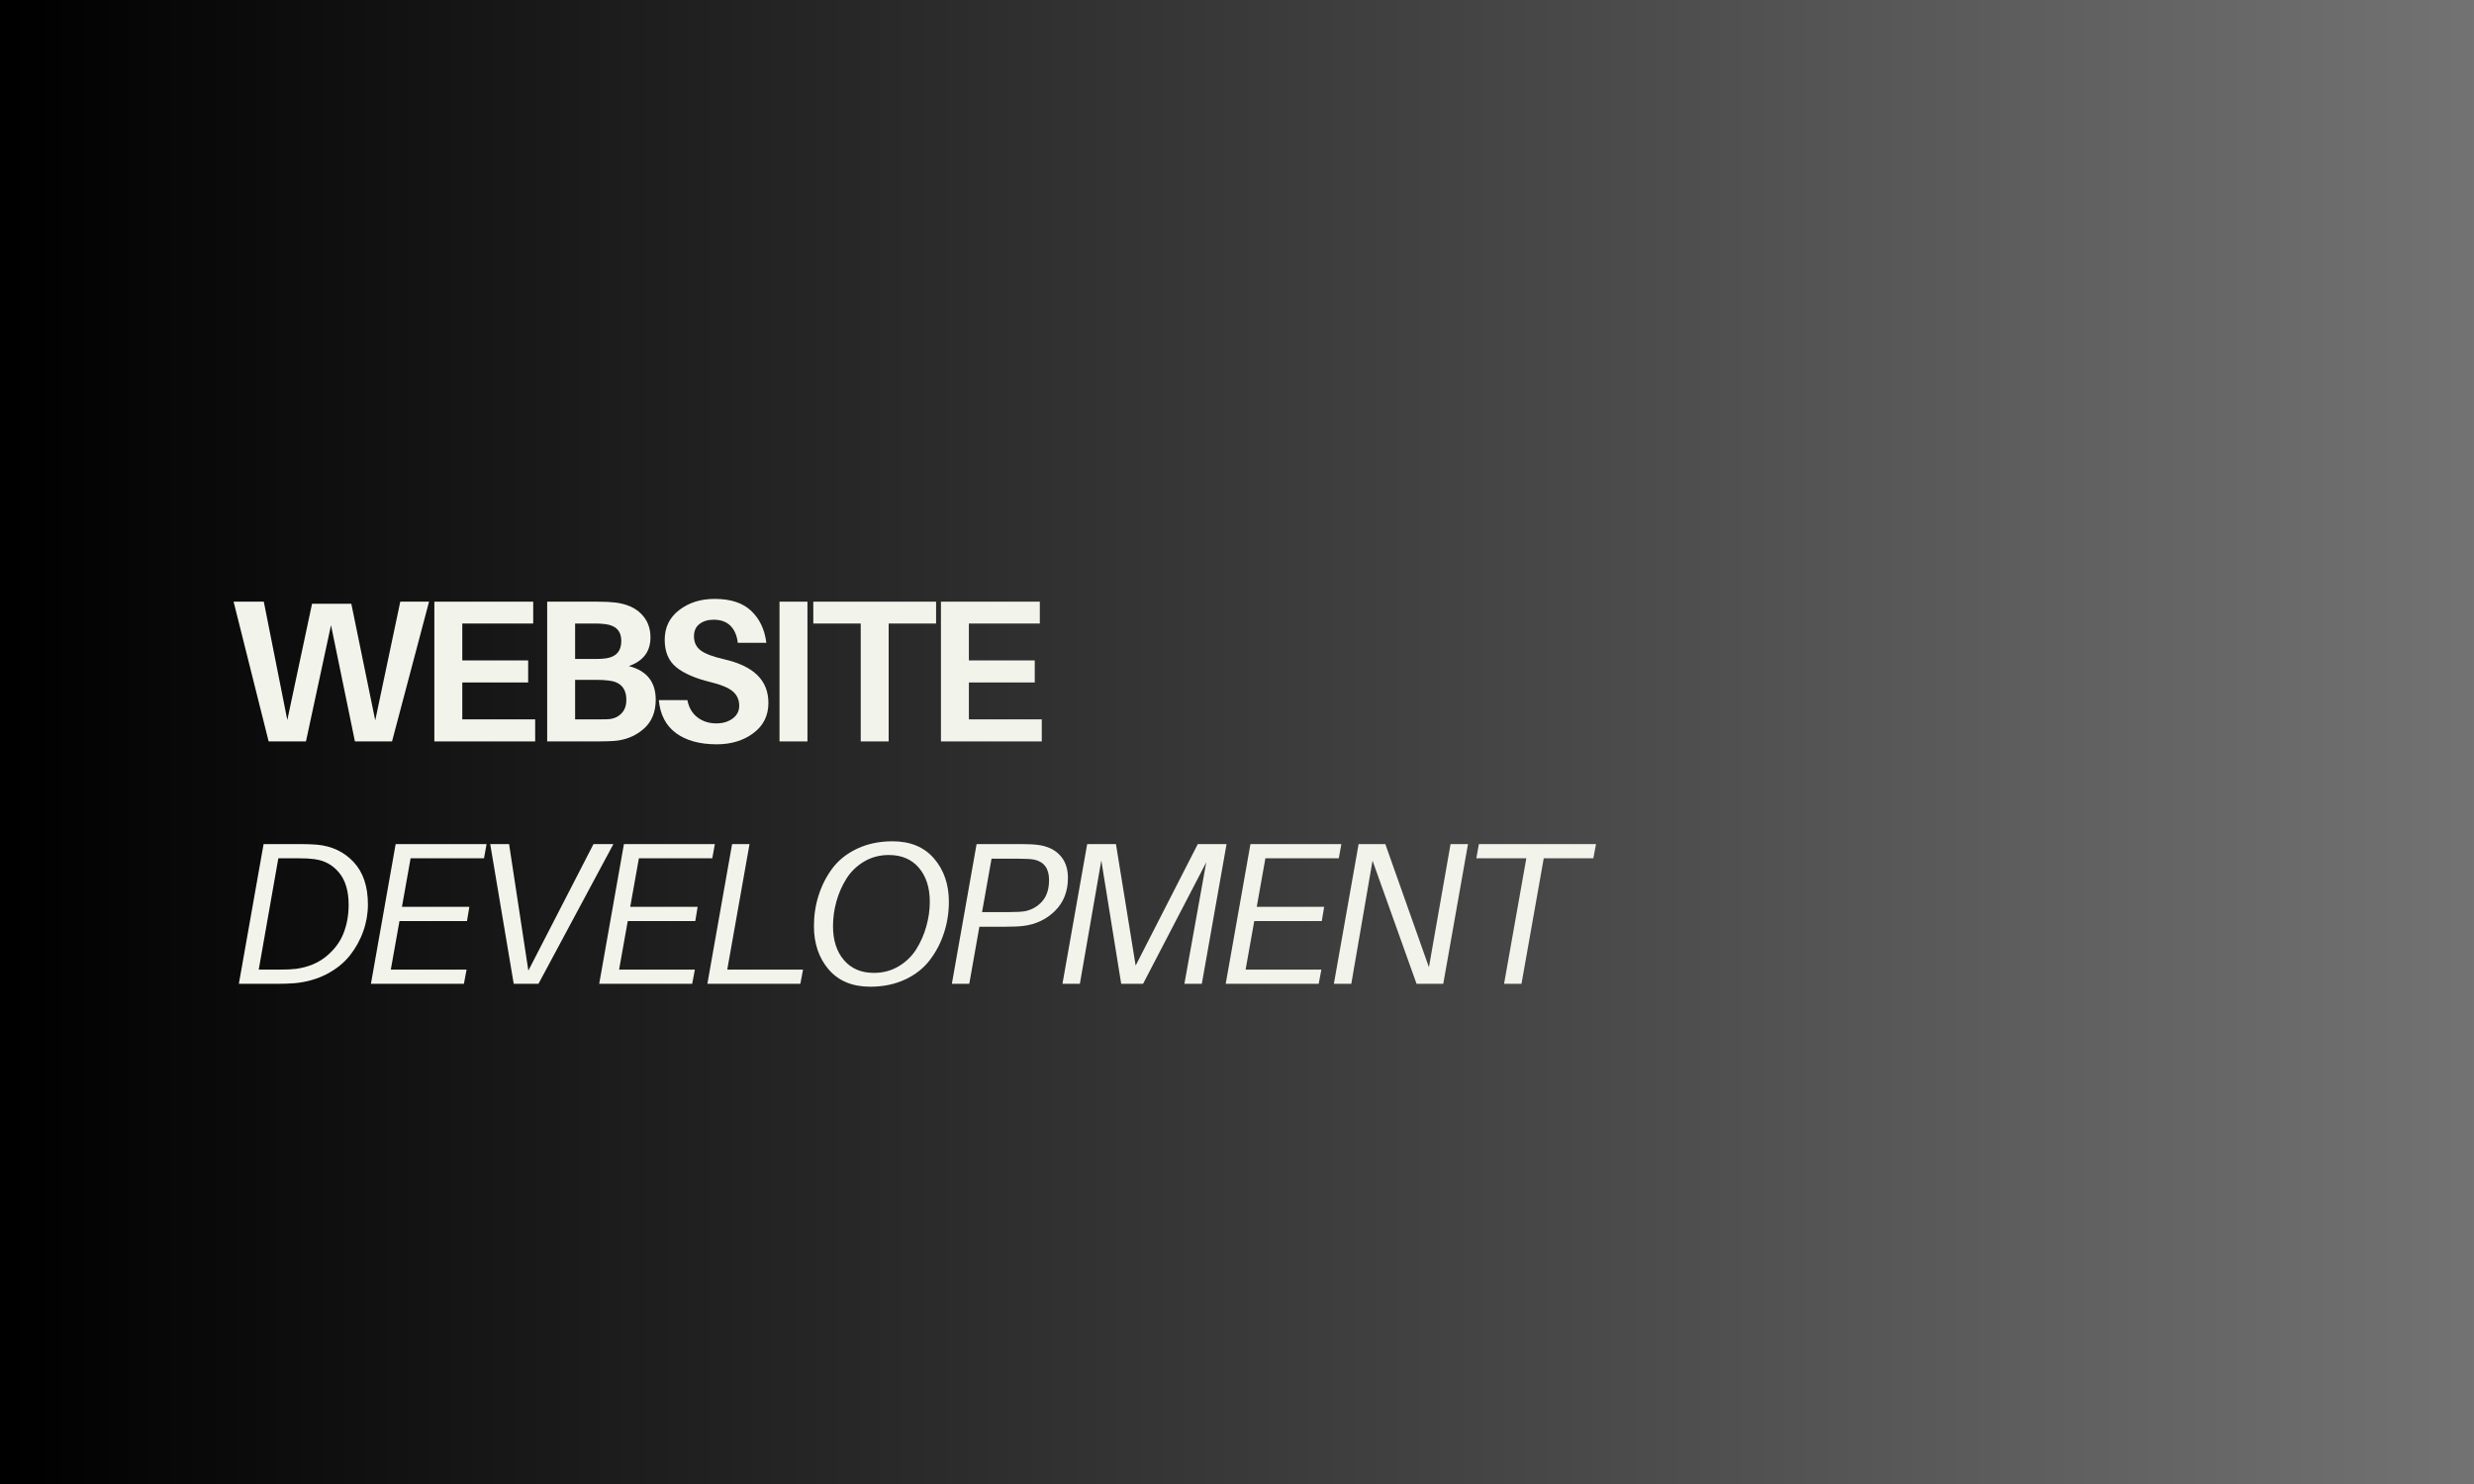 <svg version="1.0" preserveAspectRatio="xMidYMid meet" height="300" viewBox="0 0 375 225" zoomAndPan="magnify" width="500" xmlns:xlink="http://www.w3.org/1999/xlink" xmlns="http://www.w3.org/2000/svg"><defs><g></g><linearGradient id="d69704a52d" y2="150" gradientUnits="userSpaceOnUse" x2="500" y1="150" gradientTransform="matrix(0.75, 0, 0, 0.75, 0, 0)" x1="0"><stop offset="0" stop-color="rgb(0%, 0%, 0%)" stop-opacity="1"></stop><stop offset="0.008" stop-color="rgb(0.175%, 0.175%, 0.175%)" stop-opacity="1"></stop><stop offset="0.016" stop-color="rgb(0.526%, 0.526%, 0.526%)" stop-opacity="1"></stop><stop offset="0.023" stop-color="rgb(0.879%, 0.879%, 0.879%)" stop-opacity="1"></stop><stop offset="0.031" stop-color="rgb(1.231%, 1.231%, 1.231%)" stop-opacity="1"></stop><stop offset="0.039" stop-color="rgb(1.584%, 1.584%, 1.584%)" stop-opacity="1"></stop><stop offset="0.047" stop-color="rgb(1.936%, 1.936%, 1.936%)" stop-opacity="1"></stop><stop offset="0.055" stop-color="rgb(2.289%, 2.289%, 2.289%)" stop-opacity="1"></stop><stop offset="0.062" stop-color="rgb(2.641%, 2.641%, 2.641%)" stop-opacity="1"></stop><stop offset="0.07" stop-color="rgb(2.994%, 2.994%, 2.994%)" stop-opacity="1"></stop><stop offset="0.078" stop-color="rgb(3.346%, 3.346%, 3.346%)" stop-opacity="1"></stop><stop offset="0.086" stop-color="rgb(3.699%, 3.699%, 3.699%)" stop-opacity="1"></stop><stop offset="0.094" stop-color="rgb(4.051%, 4.051%, 4.051%)" stop-opacity="1"></stop><stop offset="0.102" stop-color="rgb(4.402%, 4.402%, 4.402%)" stop-opacity="1"></stop><stop offset="0.109" stop-color="rgb(4.755%, 4.755%, 4.755%)" stop-opacity="1"></stop><stop offset="0.117" stop-color="rgb(5.107%, 5.107%, 5.107%)" stop-opacity="1"></stop><stop offset="0.125" stop-color="rgb(5.46%, 5.46%, 5.46%)" stop-opacity="1"></stop><stop offset="0.133" stop-color="rgb(5.812%, 5.812%, 5.812%)" stop-opacity="1"></stop><stop offset="0.141" stop-color="rgb(6.165%, 6.165%, 6.165%)" stop-opacity="1"></stop><stop offset="0.148" stop-color="rgb(6.517%, 6.517%, 6.517%)" stop-opacity="1"></stop><stop offset="0.156" stop-color="rgb(6.87%, 6.87%, 6.87%)" stop-opacity="1"></stop><stop offset="0.164" stop-color="rgb(7.222%, 7.222%, 7.222%)" stop-opacity="1"></stop><stop offset="0.172" stop-color="rgb(7.574%, 7.574%, 7.574%)" stop-opacity="1"></stop><stop offset="0.18" stop-color="rgb(7.927%, 7.927%, 7.927%)" stop-opacity="1"></stop><stop offset="0.188" stop-color="rgb(8.278%, 8.278%, 8.278%)" stop-opacity="1"></stop><stop offset="0.195" stop-color="rgb(8.63%, 8.63%, 8.63%)" stop-opacity="1"></stop><stop offset="0.203" stop-color="rgb(8.983%, 8.983%, 8.983%)" stop-opacity="1"></stop><stop offset="0.211" stop-color="rgb(9.335%, 9.335%, 9.335%)" stop-opacity="1"></stop><stop offset="0.219" stop-color="rgb(9.688%, 9.688%, 9.688%)" stop-opacity="1"></stop><stop offset="0.227" stop-color="rgb(10.04%, 10.04%, 10.04%)" stop-opacity="1"></stop><stop offset="0.234" stop-color="rgb(10.393%, 10.393%, 10.393%)" stop-opacity="1"></stop><stop offset="0.242" stop-color="rgb(10.745%, 10.745%, 10.745%)" stop-opacity="1"></stop><stop offset="0.25" stop-color="rgb(11.098%, 11.098%, 11.098%)" stop-opacity="1"></stop><stop offset="0.258" stop-color="rgb(11.45%, 11.45%, 11.45%)" stop-opacity="1"></stop><stop offset="0.266" stop-color="rgb(11.803%, 11.803%, 11.803%)" stop-opacity="1"></stop><stop offset="0.273" stop-color="rgb(12.155%, 12.155%, 12.155%)" stop-opacity="1"></stop><stop offset="0.281" stop-color="rgb(12.506%, 12.506%, 12.506%)" stop-opacity="1"></stop><stop offset="0.289" stop-color="rgb(12.859%, 12.859%, 12.859%)" stop-opacity="1"></stop><stop offset="0.297" stop-color="rgb(13.211%, 13.211%, 13.211%)" stop-opacity="1"></stop><stop offset="0.305" stop-color="rgb(13.564%, 13.564%, 13.564%)" stop-opacity="1"></stop><stop offset="0.312" stop-color="rgb(13.916%, 13.916%, 13.916%)" stop-opacity="1"></stop><stop offset="0.32" stop-color="rgb(14.268%, 14.268%, 14.268%)" stop-opacity="1"></stop><stop offset="0.328" stop-color="rgb(14.621%, 14.621%, 14.621%)" stop-opacity="1"></stop><stop offset="0.336" stop-color="rgb(14.973%, 14.973%, 14.973%)" stop-opacity="1"></stop><stop offset="0.344" stop-color="rgb(15.326%, 15.326%, 15.326%)" stop-opacity="1"></stop><stop offset="0.352" stop-color="rgb(15.678%, 15.678%, 15.678%)" stop-opacity="1"></stop><stop offset="0.359" stop-color="rgb(16.031%, 16.031%, 16.031%)" stop-opacity="1"></stop><stop offset="0.367" stop-color="rgb(16.382%, 16.382%, 16.382%)" stop-opacity="1"></stop><stop offset="0.375" stop-color="rgb(16.734%, 16.734%, 16.734%)" stop-opacity="1"></stop><stop offset="0.383" stop-color="rgb(17.087%, 17.087%, 17.087%)" stop-opacity="1"></stop><stop offset="0.391" stop-color="rgb(17.439%, 17.439%, 17.439%)" stop-opacity="1"></stop><stop offset="0.398" stop-color="rgb(17.792%, 17.792%, 17.792%)" stop-opacity="1"></stop><stop offset="0.406" stop-color="rgb(18.144%, 18.144%, 18.144%)" stop-opacity="1"></stop><stop offset="0.414" stop-color="rgb(18.497%, 18.497%, 18.497%)" stop-opacity="1"></stop><stop offset="0.422" stop-color="rgb(18.849%, 18.849%, 18.849%)" stop-opacity="1"></stop><stop offset="0.43" stop-color="rgb(19.202%, 19.202%, 19.202%)" stop-opacity="1"></stop><stop offset="0.438" stop-color="rgb(19.554%, 19.554%, 19.554%)" stop-opacity="1"></stop><stop offset="0.445" stop-color="rgb(19.907%, 19.907%, 19.907%)" stop-opacity="1"></stop><stop offset="0.453" stop-color="rgb(20.258%, 20.258%, 20.258%)" stop-opacity="1"></stop><stop offset="0.461" stop-color="rgb(20.61%, 20.61%, 20.61%)" stop-opacity="1"></stop><stop offset="0.469" stop-color="rgb(20.963%, 20.963%, 20.963%)" stop-opacity="1"></stop><stop offset="0.477" stop-color="rgb(21.315%, 21.315%, 21.315%)" stop-opacity="1"></stop><stop offset="0.484" stop-color="rgb(21.667%, 21.667%, 21.667%)" stop-opacity="1"></stop><stop offset="0.492" stop-color="rgb(22.02%, 22.02%, 22.02%)" stop-opacity="1"></stop><stop offset="0.5" stop-color="rgb(22.372%, 22.372%, 22.372%)" stop-opacity="1"></stop><stop offset="0.508" stop-color="rgb(22.725%, 22.725%, 22.725%)" stop-opacity="1"></stop><stop offset="0.516" stop-color="rgb(23.077%, 23.077%, 23.077%)" stop-opacity="1"></stop><stop offset="0.523" stop-color="rgb(23.43%, 23.43%, 23.43%)" stop-opacity="1"></stop><stop offset="0.531" stop-color="rgb(23.782%, 23.782%, 23.782%)" stop-opacity="1"></stop><stop offset="0.539" stop-color="rgb(24.135%, 24.135%, 24.135%)" stop-opacity="1"></stop><stop offset="0.547" stop-color="rgb(24.486%, 24.486%, 24.486%)" stop-opacity="1"></stop><stop offset="0.555" stop-color="rgb(24.838%, 24.838%, 24.838%)" stop-opacity="1"></stop><stop offset="0.562" stop-color="rgb(25.191%, 25.191%, 25.191%)" stop-opacity="1"></stop><stop offset="0.57" stop-color="rgb(25.543%, 25.543%, 25.543%)" stop-opacity="1"></stop><stop offset="0.578" stop-color="rgb(25.896%, 25.896%, 25.896%)" stop-opacity="1"></stop><stop offset="0.586" stop-color="rgb(26.248%, 26.248%, 26.248%)" stop-opacity="1"></stop><stop offset="0.594" stop-color="rgb(26.601%, 26.601%, 26.601%)" stop-opacity="1"></stop><stop offset="0.602" stop-color="rgb(26.953%, 26.953%, 26.953%)" stop-opacity="1"></stop><stop offset="0.609" stop-color="rgb(27.306%, 27.306%, 27.306%)" stop-opacity="1"></stop><stop offset="0.617" stop-color="rgb(27.658%, 27.658%, 27.658%)" stop-opacity="1"></stop><stop offset="0.625" stop-color="rgb(28.011%, 28.011%, 28.011%)" stop-opacity="1"></stop><stop offset="0.633" stop-color="rgb(28.362%, 28.362%, 28.362%)" stop-opacity="1"></stop><stop offset="0.641" stop-color="rgb(28.714%, 28.714%, 28.714%)" stop-opacity="1"></stop><stop offset="0.648" stop-color="rgb(29.066%, 29.066%, 29.066%)" stop-opacity="1"></stop><stop offset="0.656" stop-color="rgb(29.419%, 29.419%, 29.419%)" stop-opacity="1"></stop><stop offset="0.664" stop-color="rgb(29.771%, 29.771%, 29.771%)" stop-opacity="1"></stop><stop offset="0.672" stop-color="rgb(30.124%, 30.124%, 30.124%)" stop-opacity="1"></stop><stop offset="0.68" stop-color="rgb(30.476%, 30.476%, 30.476%)" stop-opacity="1"></stop><stop offset="0.688" stop-color="rgb(30.829%, 30.829%, 30.829%)" stop-opacity="1"></stop><stop offset="0.695" stop-color="rgb(31.181%, 31.181%, 31.181%)" stop-opacity="1"></stop><stop offset="0.703" stop-color="rgb(31.534%, 31.534%, 31.534%)" stop-opacity="1"></stop><stop offset="0.711" stop-color="rgb(31.886%, 31.886%, 31.886%)" stop-opacity="1"></stop><stop offset="0.719" stop-color="rgb(32.237%, 32.237%, 32.237%)" stop-opacity="1"></stop><stop offset="0.727" stop-color="rgb(32.59%, 32.59%, 32.59%)" stop-opacity="1"></stop><stop offset="0.734" stop-color="rgb(32.942%, 32.942%, 32.942%)" stop-opacity="1"></stop><stop offset="0.742" stop-color="rgb(33.295%, 33.295%, 33.295%)" stop-opacity="1"></stop><stop offset="0.75" stop-color="rgb(33.647%, 33.647%, 33.647%)" stop-opacity="1"></stop><stop offset="0.758" stop-color="rgb(34%, 34%, 34%)" stop-opacity="1"></stop><stop offset="0.766" stop-color="rgb(34.352%, 34.352%, 34.352%)" stop-opacity="1"></stop><stop offset="0.773" stop-color="rgb(34.705%, 34.705%, 34.705%)" stop-opacity="1"></stop><stop offset="0.781" stop-color="rgb(35.057%, 35.057%, 35.057%)" stop-opacity="1"></stop><stop offset="0.789" stop-color="rgb(35.41%, 35.41%, 35.41%)" stop-opacity="1"></stop><stop offset="0.797" stop-color="rgb(35.762%, 35.762%, 35.762%)" stop-opacity="1"></stop><stop offset="0.805" stop-color="rgb(36.115%, 36.115%, 36.115%)" stop-opacity="1"></stop><stop offset="0.812" stop-color="rgb(36.465%, 36.465%, 36.465%)" stop-opacity="1"></stop><stop offset="0.82" stop-color="rgb(36.818%, 36.818%, 36.818%)" stop-opacity="1"></stop><stop offset="0.828" stop-color="rgb(37.17%, 37.17%, 37.17%)" stop-opacity="1"></stop><stop offset="0.836" stop-color="rgb(37.523%, 37.523%, 37.523%)" stop-opacity="1"></stop><stop offset="0.844" stop-color="rgb(37.875%, 37.875%, 37.875%)" stop-opacity="1"></stop><stop offset="0.852" stop-color="rgb(38.228%, 38.228%, 38.228%)" stop-opacity="1"></stop><stop offset="0.859" stop-color="rgb(38.58%, 38.58%, 38.58%)" stop-opacity="1"></stop><stop offset="0.867" stop-color="rgb(38.933%, 38.933%, 38.933%)" stop-opacity="1"></stop><stop offset="0.875" stop-color="rgb(39.285%, 39.285%, 39.285%)" stop-opacity="1"></stop><stop offset="0.883" stop-color="rgb(39.638%, 39.638%, 39.638%)" stop-opacity="1"></stop><stop offset="0.891" stop-color="rgb(39.99%, 39.99%, 39.99%)" stop-opacity="1"></stop><stop offset="0.898" stop-color="rgb(40.341%, 40.341%, 40.341%)" stop-opacity="1"></stop><stop offset="0.906" stop-color="rgb(40.694%, 40.694%, 40.694%)" stop-opacity="1"></stop><stop offset="0.914" stop-color="rgb(41.046%, 41.046%, 41.046%)" stop-opacity="1"></stop><stop offset="0.922" stop-color="rgb(41.399%, 41.399%, 41.399%)" stop-opacity="1"></stop><stop offset="0.93" stop-color="rgb(41.751%, 41.751%, 41.751%)" stop-opacity="1"></stop><stop offset="0.938" stop-color="rgb(42.104%, 42.104%, 42.104%)" stop-opacity="1"></stop><stop offset="0.945" stop-color="rgb(42.456%, 42.456%, 42.456%)" stop-opacity="1"></stop><stop offset="0.953" stop-color="rgb(42.809%, 42.809%, 42.809%)" stop-opacity="1"></stop><stop offset="0.961" stop-color="rgb(43.161%, 43.161%, 43.161%)" stop-opacity="1"></stop><stop offset="0.969" stop-color="rgb(43.513%, 43.513%, 43.513%)" stop-opacity="1"></stop><stop offset="0.977" stop-color="rgb(43.866%, 43.866%, 43.866%)" stop-opacity="1"></stop><stop offset="0.984" stop-color="rgb(44.217%, 44.217%, 44.217%)" stop-opacity="1"></stop><stop offset="0.992" stop-color="rgb(44.569%, 44.569%, 44.569%)" stop-opacity="1"></stop><stop offset="1" stop-color="rgb(44.922%, 44.922%, 44.922%)" stop-opacity="1"></stop></linearGradient></defs><rect fill-opacity="1" height="270" y="-22.5" fill="#ffffff" width="450" x="-37.5"></rect><rect height="270" y="-22.5" width="450" fill="url(#d69704a52d)" x="-37.5"></rect><g fill-opacity="1" fill="#f2f4eb"><g transform="translate(34.611, 112.412)"><g><path d="M 30.422 -21.188 L 24.812 0 L 19.188 0 L 15.562 -17.625 L 11.766 0 L 6.109 0 L 0.797 -21.188 L 5.375 -21.188 L 8.938 -3.25 L 12.688 -20.875 L 18.641 -20.875 L 22.266 -3.188 L 26.062 -21.188 Z M 30.422 -21.188"></path></g></g></g><g fill-opacity="1" fill="#f2f4eb"><g transform="translate(63.103, 112.412)"><g><path d="M 18.016 -3.344 L 18.016 0 L 2.734 0 L 2.734 -21.188 L 17.719 -21.188 L 17.719 -17.875 L 6.969 -17.875 L 6.969 -12.281 L 16.953 -12.281 L 16.953 -8.938 L 6.969 -8.938 L 6.969 -3.344 Z M 18.016 -3.344"></path></g></g></g><g fill-opacity="1" fill="#f2f4eb"><g transform="translate(80.205, 112.412)"><g><path d="M 15.109 -11.422 C 17.828 -10.723 19.188 -9.023 19.188 -6.328 C 19.188 -4.504 18.617 -3.066 17.484 -2.016 C 16.348 -0.973 14.984 -0.344 13.391 -0.125 C 12.672 -0.039 11.688 0 10.438 0 L 2.734 0 L 2.734 -21.188 L 10.312 -21.188 C 11.438 -21.188 12.348 -21.145 13.047 -21.062 C 14.742 -20.852 16.055 -20.281 16.984 -19.344 C 17.922 -18.406 18.391 -17.219 18.391 -15.781 C 18.391 -13.633 17.297 -12.18 15.109 -11.422 Z M 6.969 -17.875 L 6.969 -12.5 L 10.156 -12.5 C 10.676 -12.5 11.18 -12.531 11.672 -12.594 C 13.203 -12.832 13.969 -13.711 13.969 -15.234 C 13.969 -16.723 13.172 -17.57 11.578 -17.781 C 11.086 -17.844 10.578 -17.875 10.047 -17.875 Z M 12.062 -3.375 C 12.844 -3.438 13.484 -3.723 13.984 -4.234 C 14.484 -4.742 14.734 -5.43 14.734 -6.297 C 14.734 -8.078 13.82 -9.055 12 -9.234 C 11.488 -9.297 10.988 -9.328 10.5 -9.328 L 6.969 -9.328 L 6.969 -3.344 L 10.656 -3.344 C 11.332 -3.344 11.801 -3.352 12.062 -3.375 Z M 12.062 -3.375"></path></g></g></g><g fill-opacity="1" fill="#f2f4eb"><g transform="translate(98.565, 112.412)"><g><path d="M 9.766 -21.609 C 12.18 -21.609 14.023 -21.004 15.297 -19.797 C 16.578 -18.586 17.344 -16.973 17.594 -14.953 L 13.266 -14.953 C 13.141 -16.055 12.77 -16.914 12.156 -17.531 C 11.539 -18.145 10.691 -18.453 9.609 -18.453 C 8.734 -18.453 8.016 -18.234 7.453 -17.797 C 6.898 -17.367 6.625 -16.75 6.625 -15.938 C 6.625 -15.031 6.957 -14.32 7.625 -13.812 C 8.289 -13.301 9.461 -12.852 11.141 -12.469 C 13.453 -11.938 15.156 -11.125 16.25 -10.031 C 17.352 -8.945 17.906 -7.547 17.906 -5.828 C 17.906 -3.91 17.145 -2.383 15.625 -1.25 C 14.113 -0.125 12.266 0.438 10.078 0.438 C 7.492 0.438 5.43 -0.129 3.891 -1.266 C 2.359 -2.41 1.492 -4.078 1.297 -6.266 L 5.625 -6.266 C 5.844 -5.141 6.348 -4.27 7.141 -3.656 C 7.941 -3.039 8.898 -2.734 10.016 -2.734 C 10.992 -2.734 11.816 -2.977 12.484 -3.469 C 13.148 -3.957 13.484 -4.602 13.484 -5.406 C 13.484 -6.301 13.16 -7.023 12.516 -7.578 C 11.867 -8.129 10.773 -8.594 9.234 -8.969 C 6.867 -9.539 5.102 -10.301 3.938 -11.25 C 2.77 -12.207 2.188 -13.594 2.188 -15.406 C 2.188 -17.289 2.922 -18.797 4.391 -19.922 C 5.859 -21.047 7.648 -21.609 9.766 -21.609 Z M 9.766 -21.609"></path></g></g></g><g fill-opacity="1" fill="#f2f4eb"><g transform="translate(115.421, 112.412)"><g><path d="M 6.969 0 L 2.734 0 L 2.734 -21.188 L 6.969 -21.188 Z M 6.969 0"></path></g></g></g><g fill-opacity="1" fill="#f2f4eb"><g transform="translate(122.575, 112.412)"><g><path d="M 19.312 -17.875 L 12.125 -17.875 L 12.125 0 L 7.891 0 L 7.891 -17.875 L 0.703 -17.875 L 0.703 -21.188 L 19.312 -21.188 Z M 19.312 -17.875"></path></g></g></g><g fill-opacity="1" fill="#f2f4eb"><g transform="translate(139.891, 112.412)"><g><path d="M 18.016 -3.344 L 18.016 0 L 2.734 0 L 2.734 -21.188 L 17.719 -21.188 L 17.719 -17.875 L 6.969 -17.875 L 6.969 -12.281 L 16.953 -12.281 L 16.953 -8.938 L 6.969 -8.938 L 6.969 -3.344 Z M 18.016 -3.344"></path></g></g></g><g fill-opacity="1" fill="#f2f4eb"><g transform="translate(34.611, 149.163)"><g><path d="M 13.453 -21.094 C 15.703 -20.883 17.547 -20.008 18.984 -18.469 C 20.43 -16.926 21.156 -14.781 21.156 -12.031 C 21.156 -10.625 20.914 -9.258 20.438 -7.938 C 19.969 -6.613 19.289 -5.395 18.406 -4.281 C 17.52 -3.164 16.352 -2.227 14.906 -1.469 C 13.457 -0.719 11.836 -0.258 10.047 -0.094 C 9.305 -0.031 8.395 0 7.312 0 L 1.594 0 L 5.344 -21.188 L 10.781 -21.188 C 11.863 -21.188 12.754 -21.156 13.453 -21.094 Z M 10.25 -2.266 C 12.051 -2.516 13.566 -3.133 14.797 -4.125 C 16.023 -5.125 16.906 -6.285 17.438 -7.609 C 17.969 -8.941 18.234 -10.395 18.234 -11.969 C 18.234 -14.062 17.75 -15.691 16.781 -16.859 C 15.82 -18.023 14.566 -18.707 13.016 -18.906 C 12.422 -18.988 11.645 -19.031 10.688 -19.031 L 7.578 -19.031 L 4.609 -2.156 L 7.859 -2.156 C 8.859 -2.156 9.656 -2.191 10.25 -2.266 Z M 10.25 -2.266"></path></g></g></g><g fill-opacity="1" fill="#f2f4eb"><g transform="translate(54.629, 149.163)"><g><path d="M 7.609 -19.031 L 6.297 -11.672 L 16.516 -11.672 L 16.156 -9.516 L 5.922 -9.516 L 4.609 -2.156 L 16.094 -2.156 L 15.688 0 L 1.594 0 L 5.344 -21.188 L 19.125 -21.188 L 18.734 -19.031 Z M 7.609 -19.031"></path></g></g></g><g fill-opacity="1" fill="#f2f4eb"><g transform="translate(71.024, 149.163)"><g><path d="M 10.594 0 L 6.844 0 L 3.281 -21.188 L 6.141 -21.188 L 9.062 -2 L 18.938 -21.188 L 21.953 -21.188 Z M 10.594 0"></path></g></g></g><g fill-opacity="1" fill="#f2f4eb"><g transform="translate(89.231, 149.163)"><g><path d="M 7.609 -19.031 L 6.297 -11.672 L 16.516 -11.672 L 16.156 -9.516 L 5.922 -9.516 L 4.609 -2.156 L 16.094 -2.156 L 15.688 0 L 1.594 0 L 5.344 -21.188 L 19.125 -21.188 L 18.734 -19.031 Z M 7.609 -19.031"></path></g></g></g><g fill-opacity="1" fill="#f2f4eb"><g transform="translate(105.627, 149.163)"><g><path d="M 16.094 -2.156 L 15.688 0 L 1.594 0 L 5.344 -21.188 L 7.984 -21.188 L 4.609 -2.156 Z M 16.094 -2.156"></path></g></g></g><g fill-opacity="1" fill="#f2f4eb"><g transform="translate(121.561, 149.163)"><g><path d="M 13.719 -21.609 C 16.426 -21.609 18.523 -20.738 20.016 -19 C 21.516 -17.258 22.266 -15.07 22.266 -12.438 C 22.266 -10.801 22.02 -9.234 21.531 -7.734 C 21.051 -6.242 20.344 -4.879 19.406 -3.641 C 18.477 -2.398 17.234 -1.41 15.672 -0.672 C 14.109 0.066 12.332 0.438 10.344 0.438 C 7.645 0.438 5.547 -0.43 4.047 -2.172 C 2.555 -3.922 1.812 -6.113 1.812 -8.75 C 1.812 -10.383 2.051 -11.945 2.531 -13.438 C 3.008 -14.938 3.711 -16.305 4.641 -17.547 C 5.578 -18.785 6.828 -19.77 8.391 -20.5 C 9.961 -21.238 11.738 -21.609 13.719 -21.609 Z M 10.906 -1.656 C 12.289 -1.656 13.539 -1.988 14.656 -2.656 C 15.77 -3.32 16.66 -4.188 17.328 -5.25 C 17.992 -6.312 18.5 -7.461 18.844 -8.703 C 19.195 -9.941 19.375 -11.188 19.375 -12.438 C 19.375 -14.582 18.82 -16.301 17.719 -17.594 C 16.613 -18.883 15.098 -19.531 13.172 -19.531 C 11.773 -19.531 10.52 -19.195 9.406 -18.531 C 8.289 -17.863 7.398 -17 6.734 -15.938 C 6.066 -14.875 5.562 -13.723 5.219 -12.484 C 4.875 -11.242 4.703 -10 4.703 -8.75 C 4.703 -6.602 5.254 -4.883 6.359 -3.594 C 7.461 -2.301 8.977 -1.656 10.906 -1.656 Z M 10.906 -1.656"></path></g></g></g><g fill-opacity="1" fill="#f2f4eb"><g transform="translate(142.685, 149.163)"><g><path d="M 14.641 -21.062 C 16.078 -20.875 17.191 -20.348 17.984 -19.484 C 18.785 -18.629 19.188 -17.488 19.188 -16.062 C 19.188 -14.031 18.539 -12.367 17.25 -11.078 C 15.969 -9.797 14.375 -9.031 12.469 -8.781 C 11.812 -8.695 10.891 -8.656 9.703 -8.656 L 5.766 -8.656 L 4.234 0 L 1.594 0 L 5.344 -21.188 L 11.906 -21.188 C 13.113 -21.188 14.023 -21.145 14.641 -21.062 Z M 12.719 -11.016 C 13.758 -11.242 14.617 -11.742 15.297 -12.516 C 15.984 -13.297 16.328 -14.375 16.328 -15.75 C 16.328 -17.469 15.582 -18.492 14.094 -18.828 C 13.625 -18.922 12.848 -18.969 11.766 -18.969 L 7.609 -18.969 L 6.172 -10.875 L 10.312 -10.875 C 11.395 -10.875 12.195 -10.922 12.719 -11.016 Z M 12.719 -11.016"></path></g></g></g><g fill-opacity="1" fill="#f2f4eb"><g transform="translate(159.449, 149.163)"><g><path d="M 26.469 -21.188 L 22.719 0 L 20.078 0 L 23.391 -18.422 L 13.812 0 L 10.5 0 L 7.484 -18.703 L 4.234 0 L 1.594 0 L 5.344 -21.188 L 9.703 -21.188 L 12.688 -2.766 L 22.109 -21.188 Z M 26.469 -21.188"></path></g></g></g><g fill-opacity="1" fill="#f2f4eb"><g transform="translate(184.195, 149.163)"><g><path d="M 7.609 -19.031 L 6.297 -11.672 L 16.516 -11.672 L 16.156 -9.516 L 5.922 -9.516 L 4.609 -2.156 L 16.094 -2.156 L 15.688 0 L 1.594 0 L 5.344 -21.188 L 19.125 -21.188 L 18.734 -19.031 Z M 7.609 -19.031"></path></g></g></g><g fill-opacity="1" fill="#f2f4eb"><g transform="translate(200.591, 149.163)"><g><path d="M 21.922 -21.188 L 18.172 0 L 14.125 0 L 7.453 -18.672 L 4.234 0 L 1.594 0 L 5.344 -21.188 L 9.391 -21.188 L 16 -2.516 L 19.281 -21.188 Z M 21.922 -21.188"></path></g></g></g><g fill-opacity="1" fill="#f2f4eb"><g transform="translate(220.793, 149.163)"><g><path d="M 20.719 -19.031 L 13.203 -19.031 L 9.828 0 L 7.188 0 L 10.562 -19.031 L 2.984 -19.031 L 3.375 -21.188 L 21.125 -21.188 Z M 20.719 -19.031"></path></g></g></g></svg>